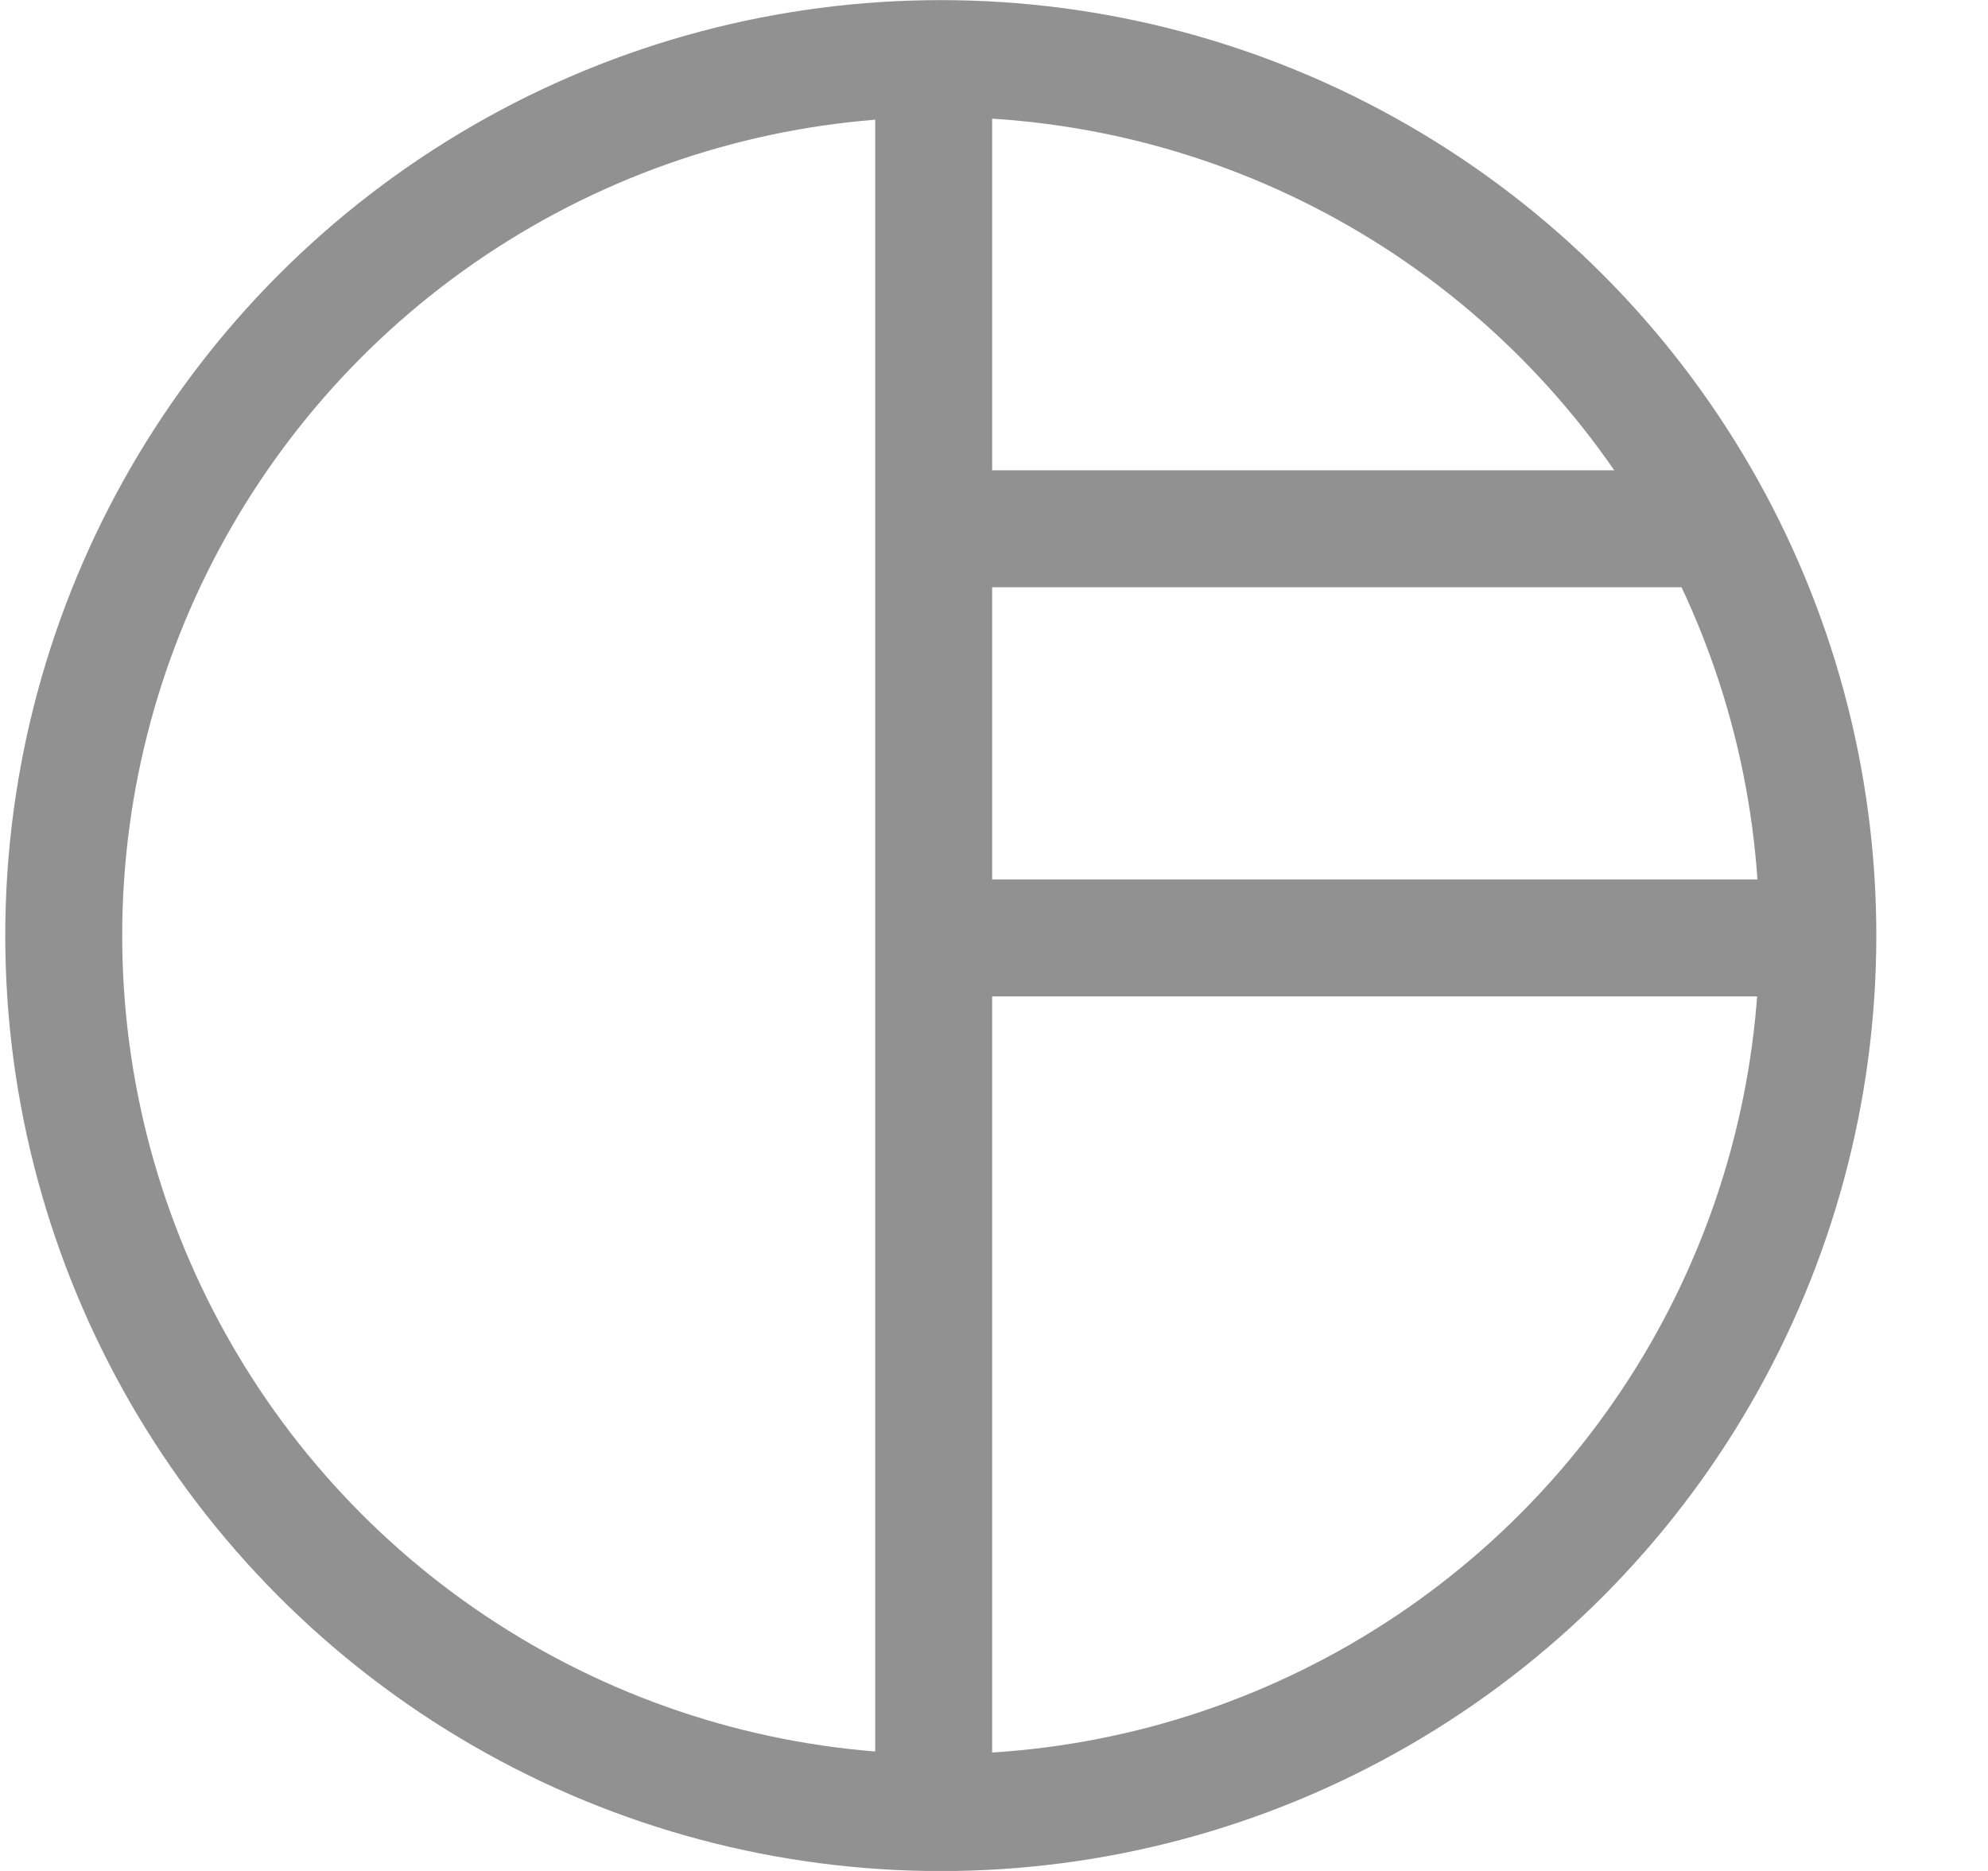 <svg xmlns="http://www.w3.org/2000/svg" width="17" height="16" fill="none"><g stroke="#919191" clip-path="url(#a)"><circle cx="8.045" cy="8.001" r="7.5"/><path d="M7.984.251V15.75m.061-7.729h7.801M8.045 4.522h6.676"/></g><defs><clipPath id="a"><path fill="#fff" d="M.045 0h16v16h-16z"/></clipPath></defs></svg>